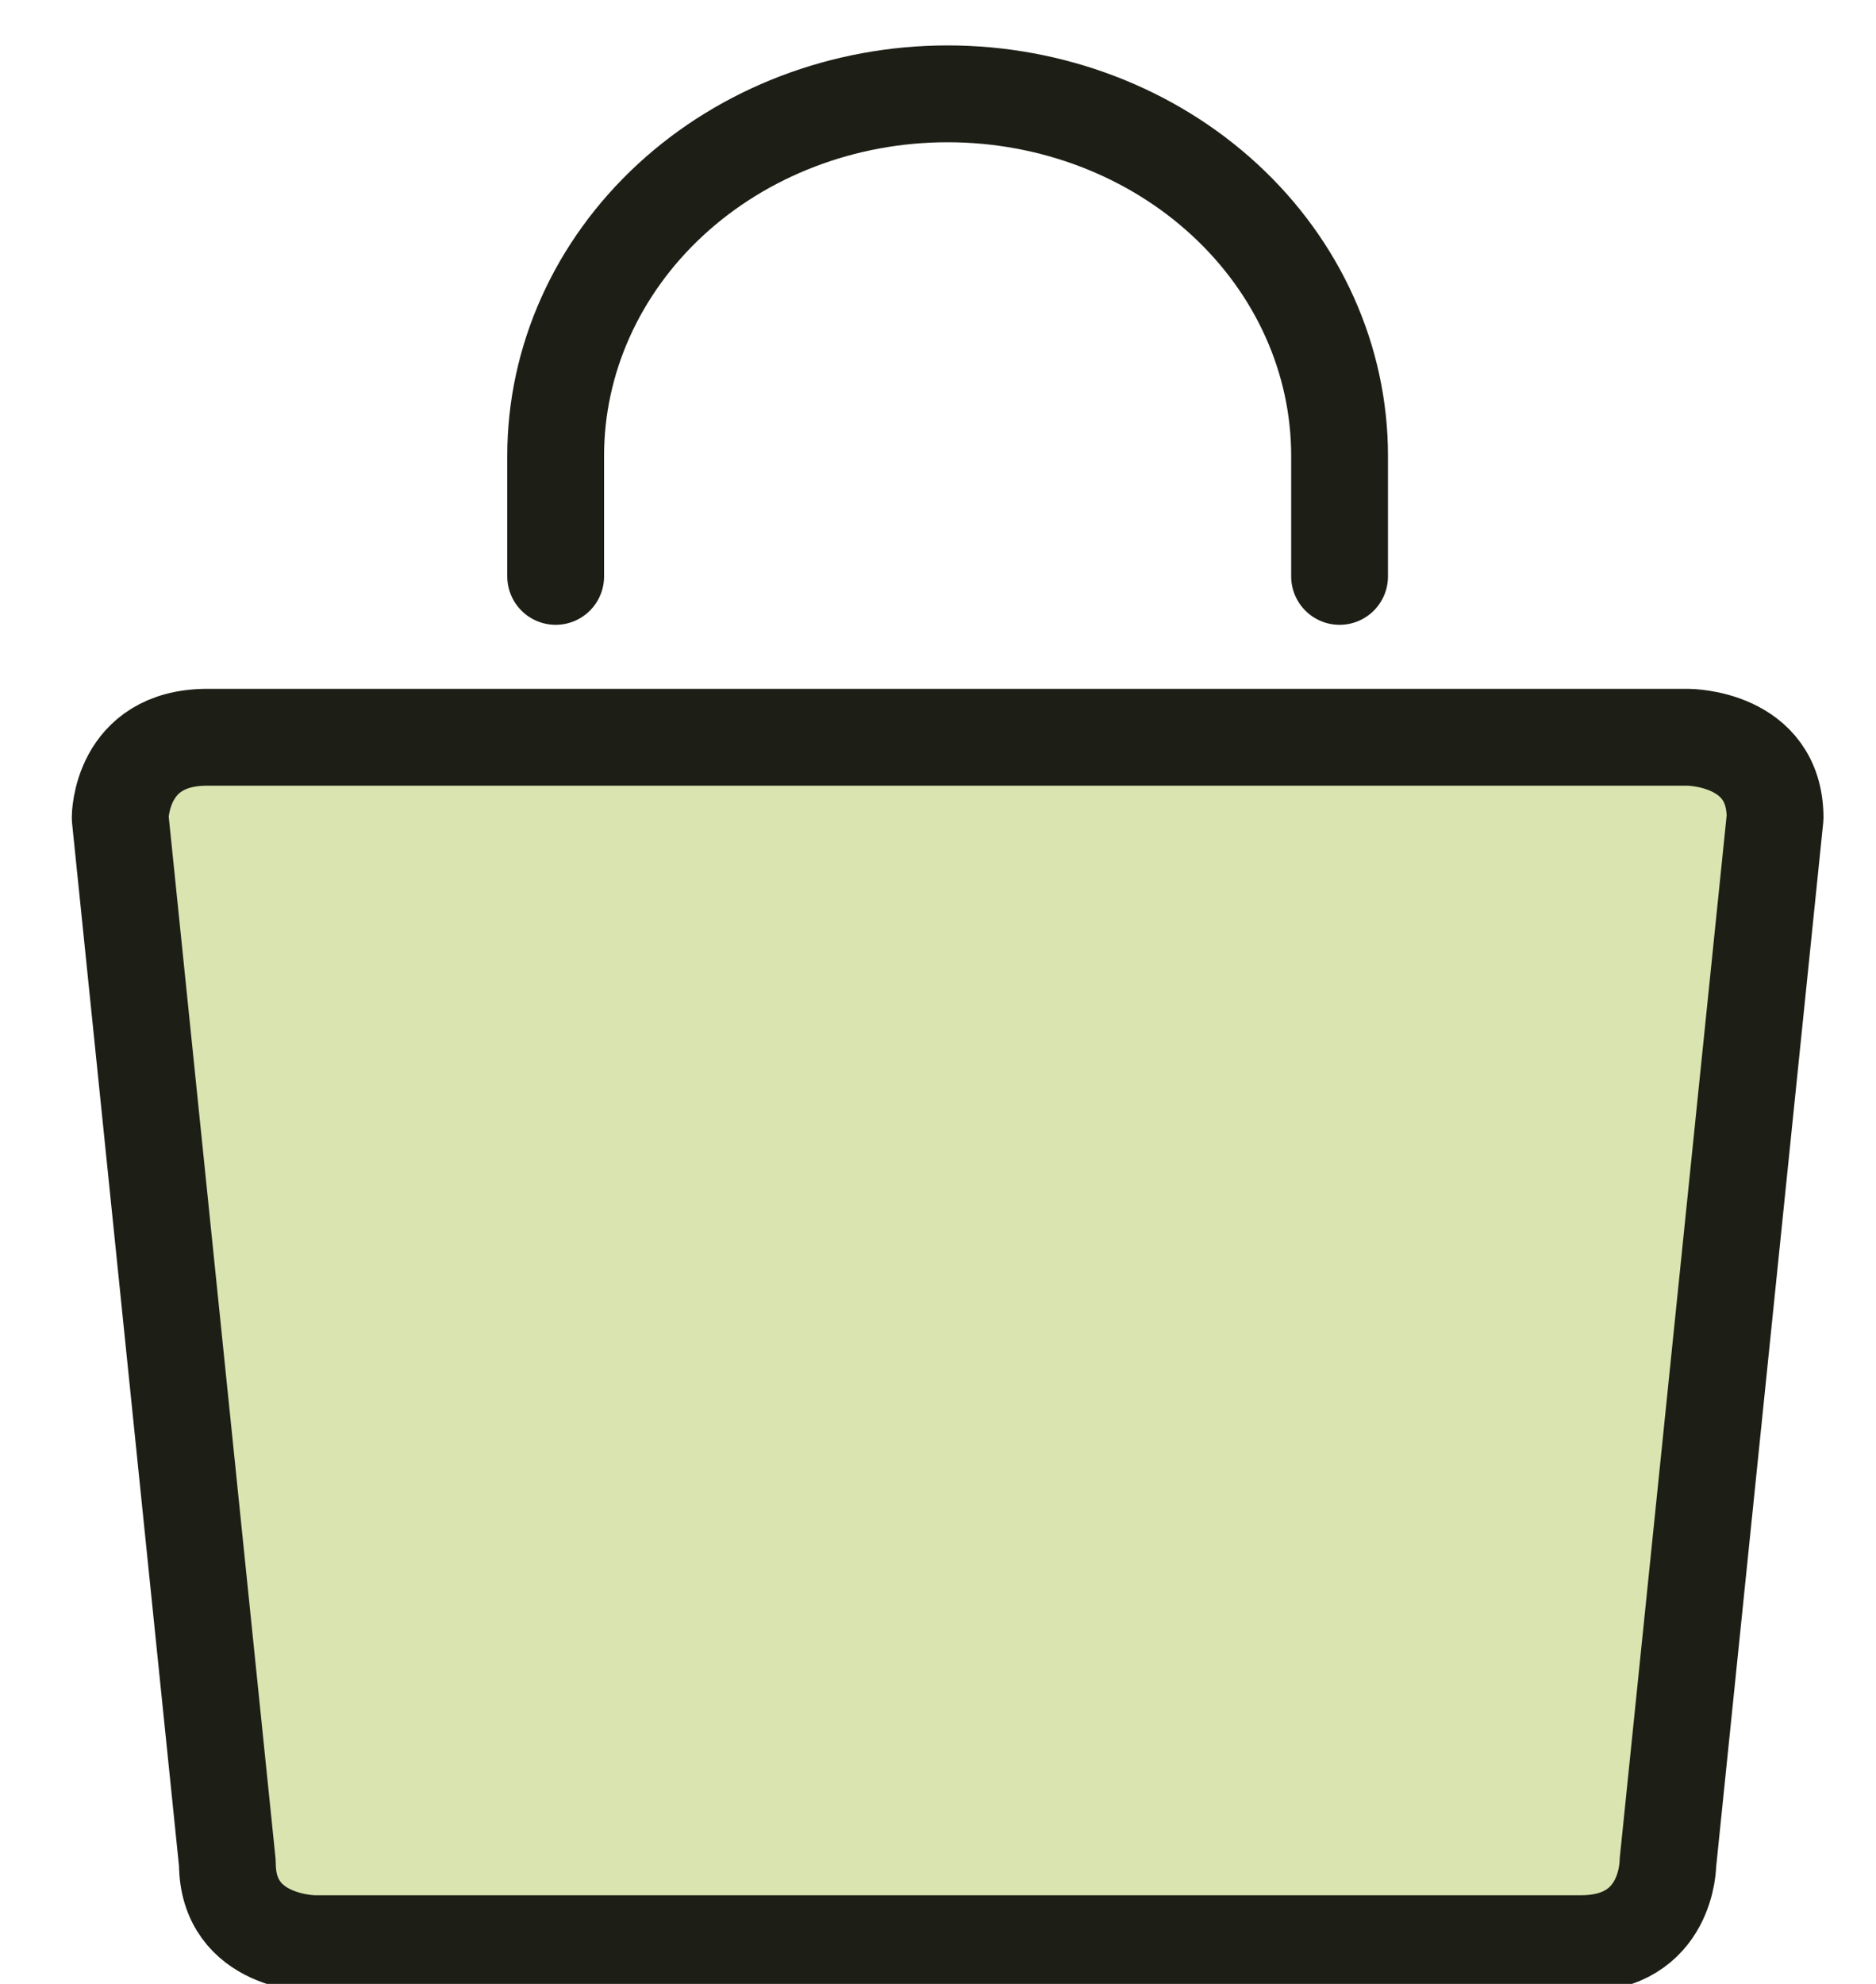 <?xml version="1.0" encoding="UTF-8"?> <svg xmlns="http://www.w3.org/2000/svg" width="35" height="37" viewBox="0 0 35 37" fill="none"><g clip-path="url(#clip0_23_382)"><path d="M3.867 13.75H31.492C31.492 13.75 33.117 13.75 33.117 15.25L31.117 34.75C31.117 34.75 31.117 36.25 29.492 36.25H5.867C5.867 36.25 4.242 36.25 4.242 34.75L2.242 15.25C2.242 15.25 2.242 13.75 3.867 13.75Z" fill="#D9E4B0" stroke="#1D1F16" stroke-width="1.806" stroke-linecap="round" stroke-linejoin="round"></path><path d="M10.367 10.75V8.5C10.367 6.71 11.138 4.993 12.509 3.727C13.88 2.461 15.74 1.75 17.68 1.75C19.619 1.75 21.479 2.461 22.85 3.727C24.222 4.993 24.992 6.71 24.992 8.5V10.75" stroke="#1D1F16" stroke-width="1.806" stroke-linecap="round" stroke-linejoin="round"></path></g><defs><clipPath id="clip0_23_382"><rect width="39" height="37" fill="white"></rect></clipPath></defs></svg> 